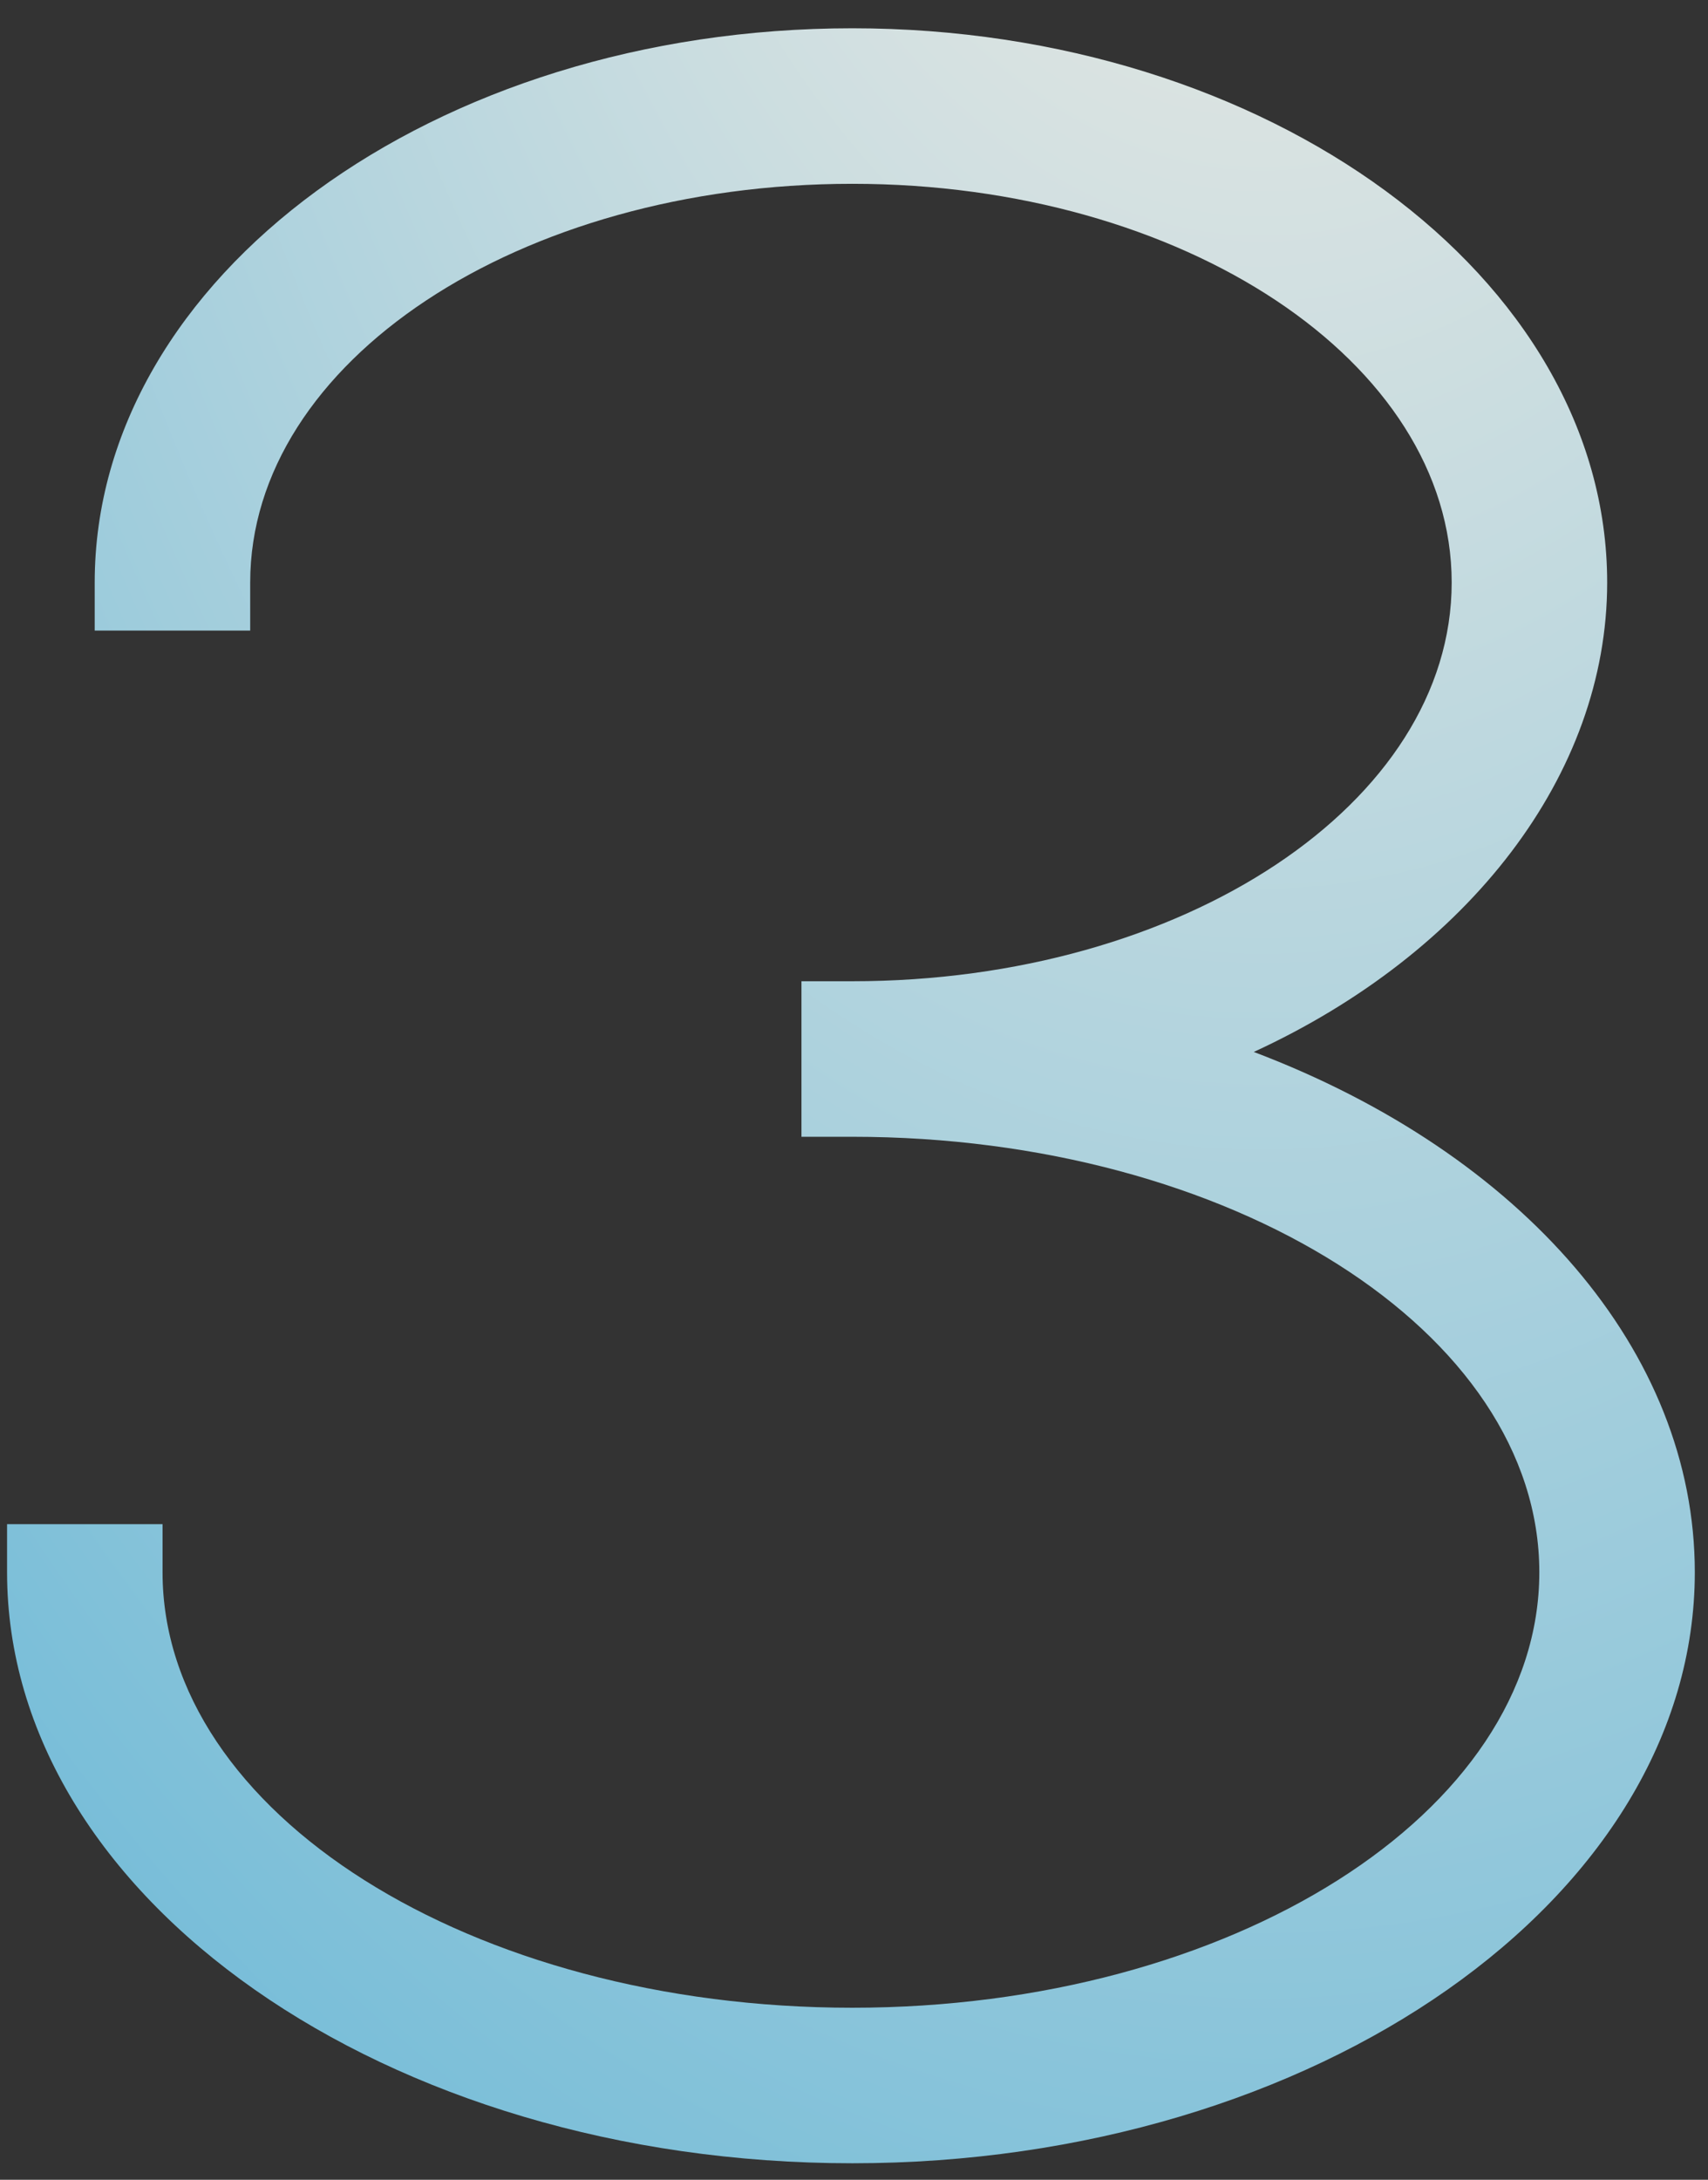 <?xml version="1.0" encoding="UTF-8"?> <svg xmlns="http://www.w3.org/2000/svg" width="29" height="37" viewBox="0 0 29 37" fill="none"><rect x="0" y="0" width="29" height="37" fill="#333333" stroke="none"/><path d="M21.288 17.856C25.848 19.584 28.776 22.944 28.776 26.688C28.776 32.208 22.344 36.72 14.472 36.72C6.552 36.72 0.12 32.208 0.12 26.688V25.872H2.76V26.688C2.76 30.768 7.992 34.08 14.472 34.08C20.904 34.08 26.136 30.768 26.136 26.688C26.136 22.608 20.904 19.296 14.472 19.296H13.608V17.52V16.656H14.472C20.088 16.656 24.648 13.632 24.648 9.888C24.648 6.144 20.088 3.12 14.472 3.12C8.808 3.12 4.248 6.144 4.248 9.888V10.704H1.608V9.888C1.608 4.704 7.368 0.48 14.472 0.48C21.528 0.48 27.288 4.704 27.288 9.888C27.288 13.152 24.936 16.176 21.288 17.856Z" fill="url(#paint0_radial_190_64)"></path><defs><radialGradient id="paint0_radial_190_64" cx="0" cy="0" r="1" gradientUnits="userSpaceOnUse" gradientTransform="translate(21.5 -15.232) rotate(90) scale(78.233 45.099)"><stop stop-color="#FFF1E5"></stop><stop offset="0.889" stop-color="#5FB4D6"></stop></radialGradient></defs></svg> 